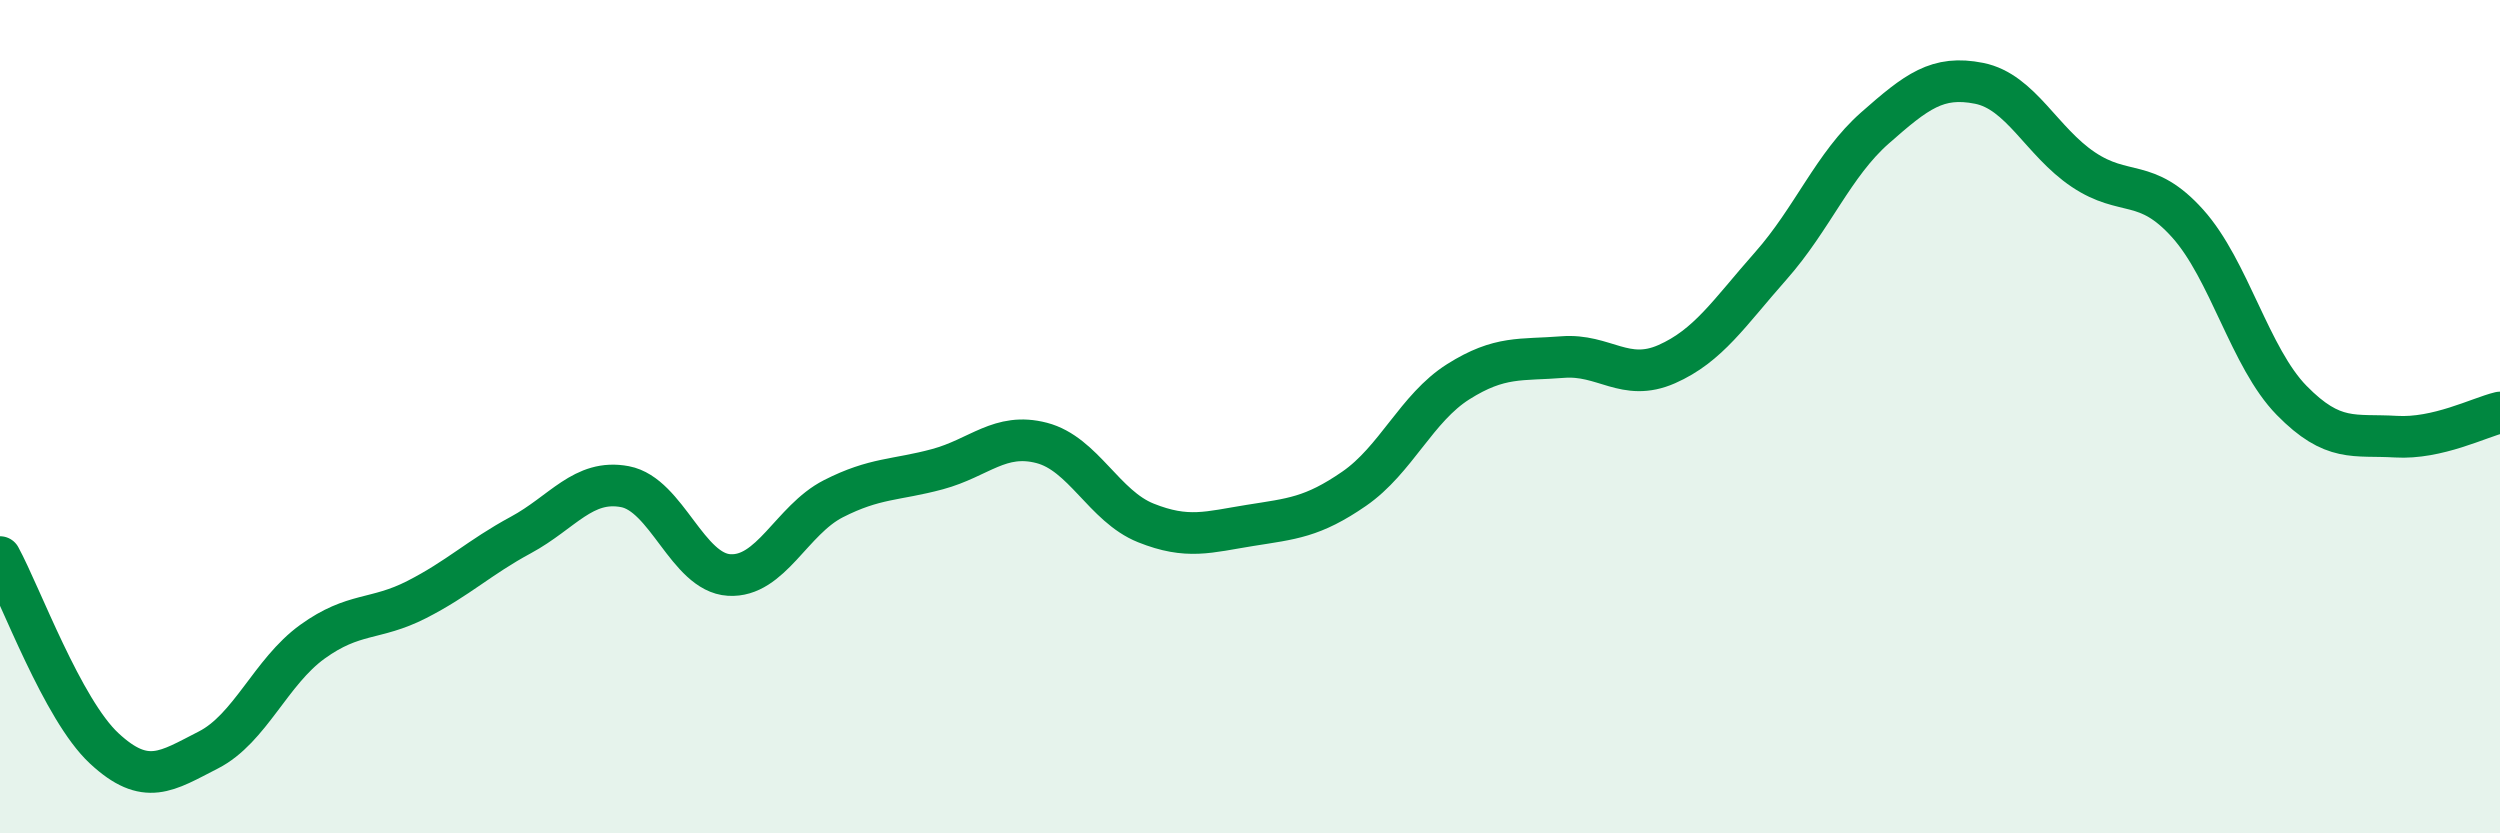 
    <svg width="60" height="20" viewBox="0 0 60 20" xmlns="http://www.w3.org/2000/svg">
      <path
        d="M 0,13.37 C 0.5,14.29 1.5,17.03 2.5,17.96 C 3.5,18.89 4,18.51 5,18 C 6,17.49 6.5,16.12 7.5,15.4 C 8.5,14.68 9,14.9 10,14.39 C 11,13.88 11.5,13.38 12.5,12.84 C 13.5,12.3 14,11.49 15,11.68 C 16,11.87 16.5,13.74 17.5,13.8 C 18.5,13.86 19,12.48 20,11.97 C 21,11.46 21.5,11.53 22.5,11.26 C 23.5,10.99 24,10.37 25,10.63 C 26,10.89 26.5,12.15 27.5,12.55 C 28.5,12.95 29,12.77 30,12.61 C 31,12.45 31.5,12.42 32.5,11.73 C 33.5,11.04 34,9.79 35,9.16 C 36,8.53 36.5,8.65 37.5,8.57 C 38.5,8.49 39,9.18 40,8.74 C 41,8.3 41.5,7.51 42.5,6.38 C 43.5,5.25 44,3.95 45,3.07 C 46,2.19 46.5,1.8 47.5,2 C 48.5,2.2 49,3.4 50,4.07 C 51,4.74 51.5,4.25 52.5,5.36 C 53.5,6.47 54,8.59 55,9.61 C 56,10.63 56.5,10.42 57.5,10.48 C 58.5,10.54 59.5,10.02 60,9.9L60 20L0 20Z"
        fill="#008740"
        opacity="0.1"
        stroke-linecap="round"
        stroke-linejoin="round"
      />
      <path
        d="M 0,13.37 C 0.5,14.29 1.5,17.03 2.5,17.96 C 3.5,18.89 4,18.51 5,18 C 6,17.49 6.5,16.12 7.5,15.4 C 8.5,14.68 9,14.9 10,14.39 C 11,13.88 11.5,13.38 12.5,12.84 C 13.5,12.3 14,11.49 15,11.68 C 16,11.87 16.5,13.74 17.5,13.8 C 18.5,13.86 19,12.48 20,11.97 C 21,11.46 21.5,11.53 22.5,11.26 C 23.5,10.99 24,10.37 25,10.63 C 26,10.89 26.5,12.15 27.5,12.55 C 28.5,12.95 29,12.77 30,12.61 C 31,12.45 31.5,12.42 32.5,11.73 C 33.5,11.04 34,9.79 35,9.16 C 36,8.53 36.5,8.65 37.5,8.57 C 38.5,8.49 39,9.18 40,8.74 C 41,8.3 41.5,7.51 42.5,6.38 C 43.5,5.25 44,3.95 45,3.07 C 46,2.19 46.5,1.8 47.5,2 C 48.5,2.2 49,3.4 50,4.07 C 51,4.74 51.5,4.25 52.5,5.36 C 53.5,6.47 54,8.59 55,9.61 C 56,10.63 56.5,10.42 57.5,10.48 C 58.5,10.54 59.5,10.02 60,9.9"
        stroke="#008740"
        stroke-width="1"
        fill="none"
        stroke-linecap="round"
        stroke-linejoin="round"
      />
    </svg>
  